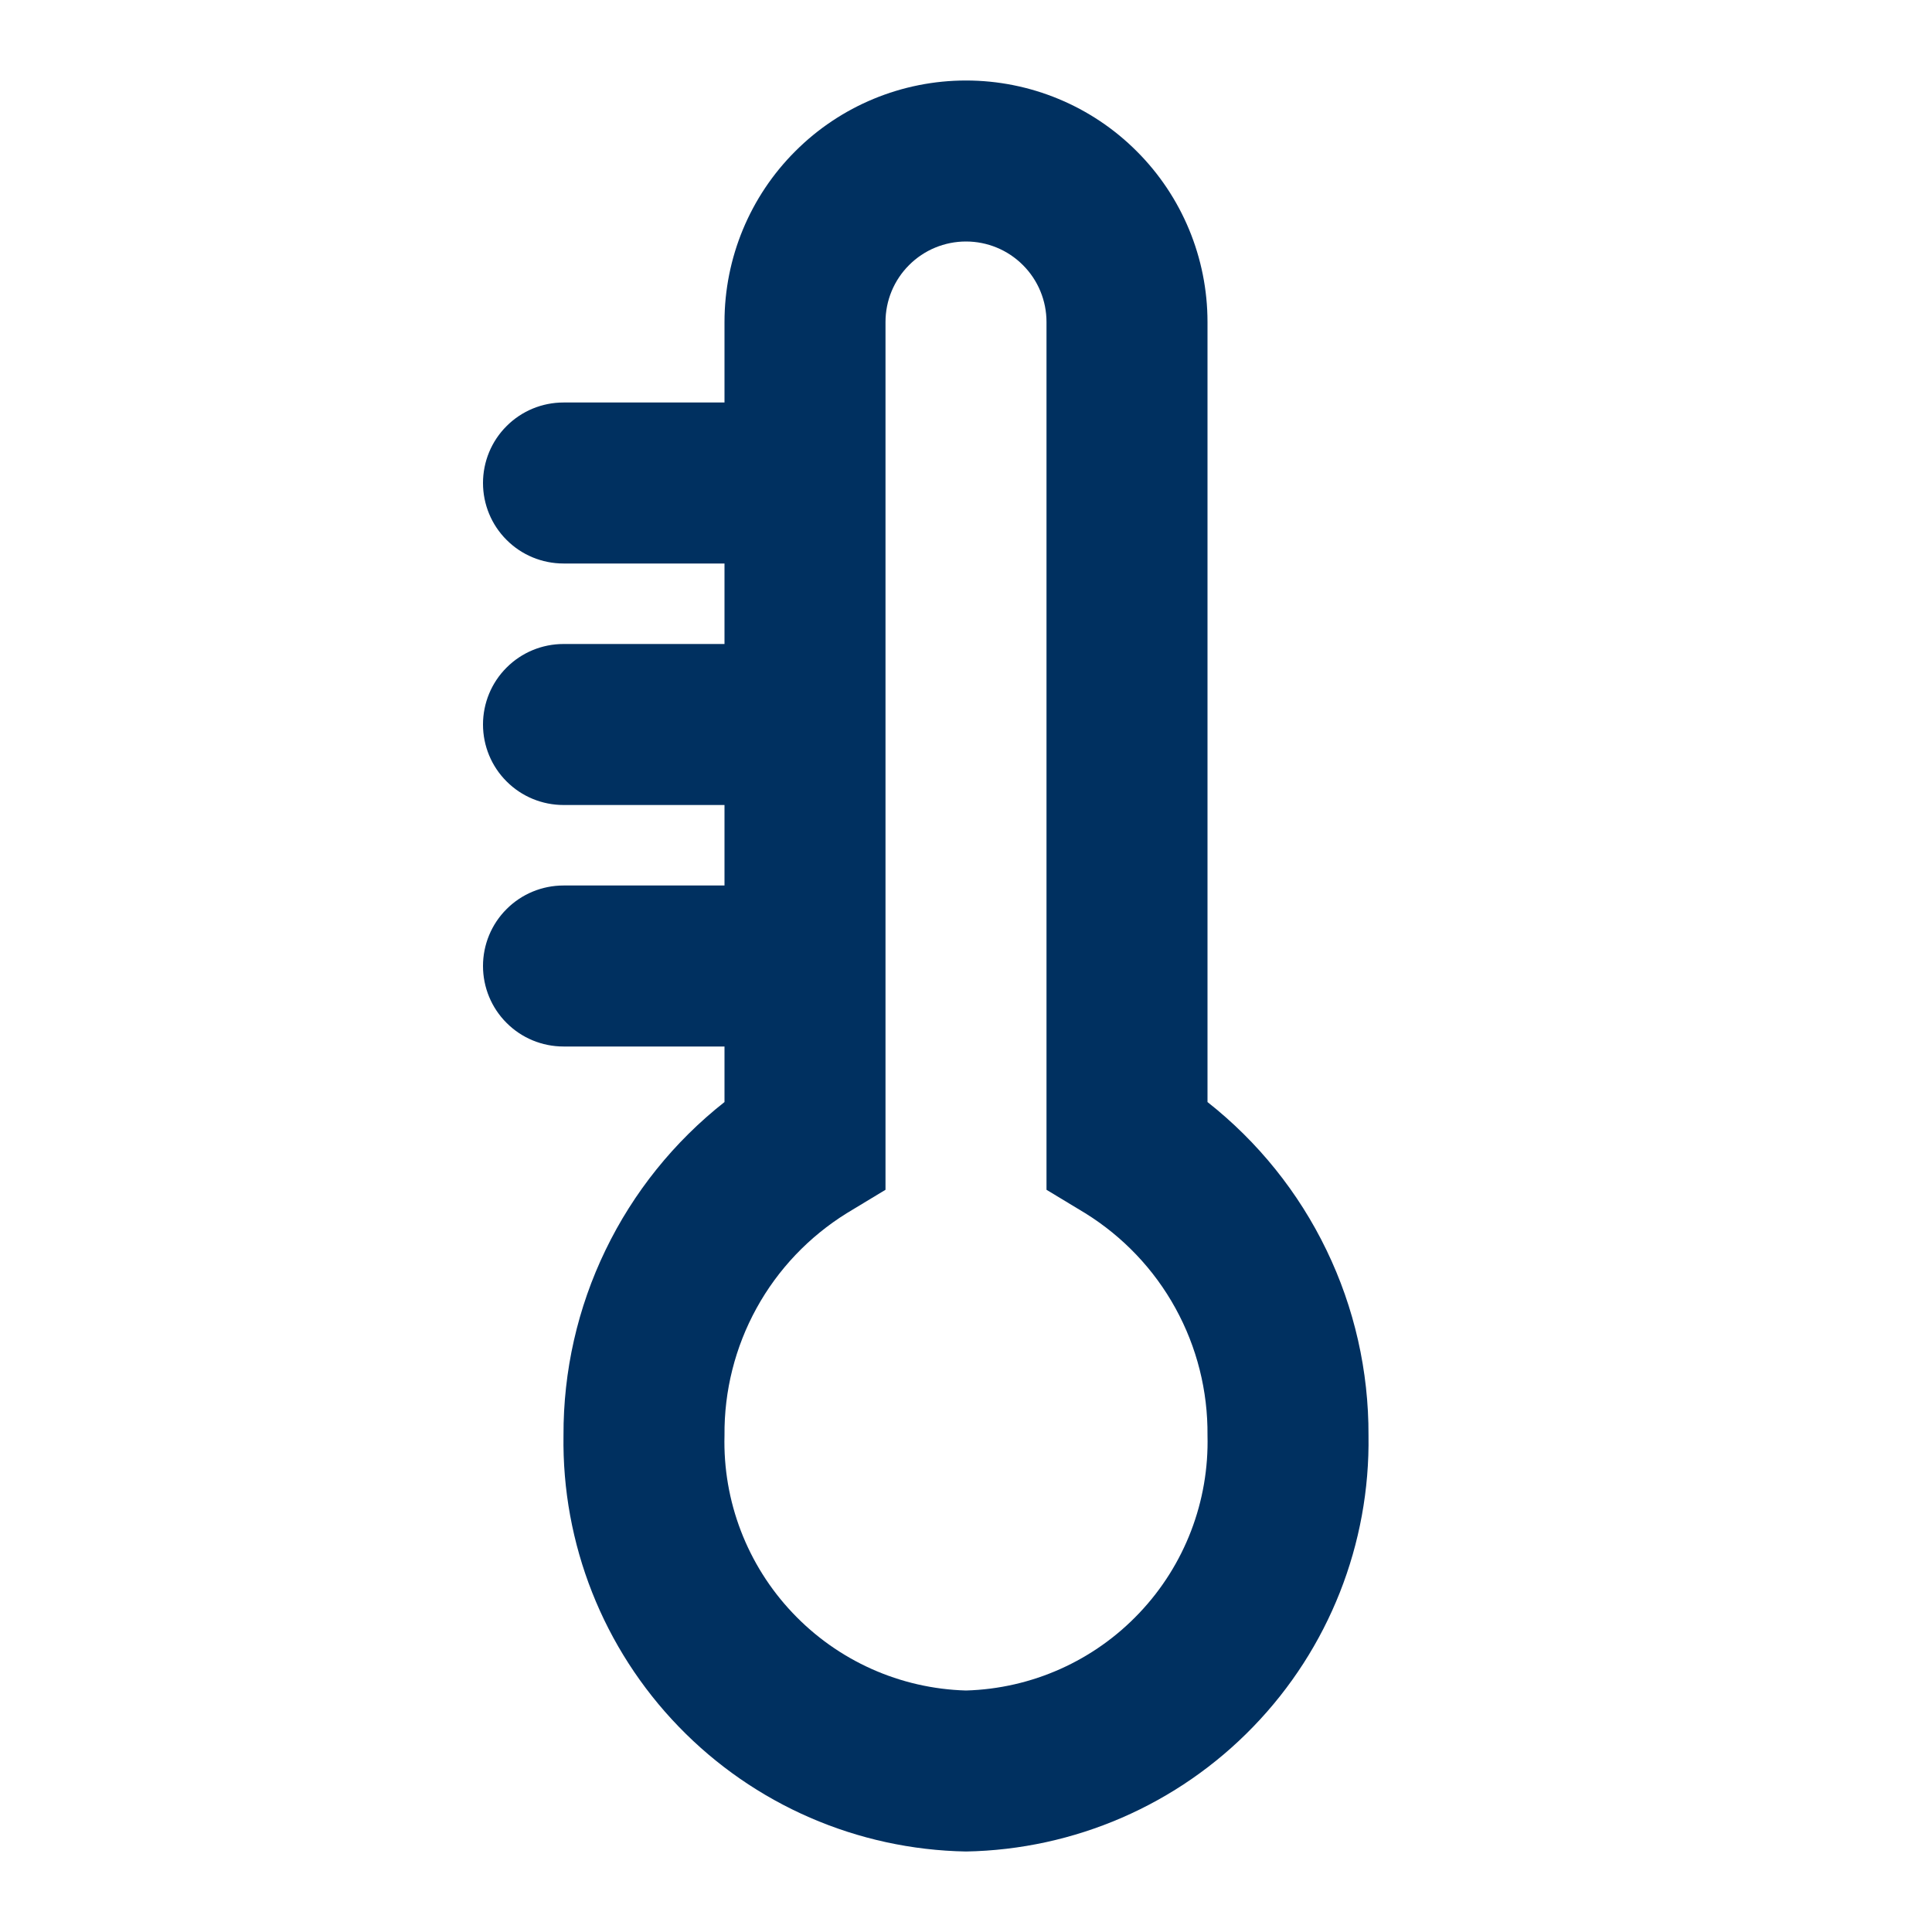 <svg width="24" height="24" viewBox="0 0 24 24" fill="none" xmlns="http://www.w3.org/2000/svg">
<path d="M15 13.69V4C15 3.204 14.684 2.441 14.121 1.879C13.559 1.316 12.796 1 12 1C11.204 1 10.441 1.316 9.879 1.879C9.316 2.441 9 3.204 9 4V5H7C6.735 5 6.48 5.105 6.293 5.293C6.105 5.48 6 5.735 6 6C6 6.265 6.105 6.52 6.293 6.707C6.48 6.895 6.735 7 7 7H9V8H7C6.735 8 6.48 8.105 6.293 8.293C6.105 8.48 6 8.735 6 9C6 9.265 6.105 9.52 6.293 9.707C6.48 9.895 6.735 10 7 10H9V11H7C6.735 11 6.48 11.105 6.293 11.293C6.105 11.48 6 11.735 6 12C6 12.265 6.105 12.52 6.293 12.707C6.48 12.895 6.735 13 7 13H9V13.69C8.374 14.183 7.868 14.812 7.522 15.529C7.175 16.246 6.997 17.033 7 17.83C6.979 19.178 7.493 20.48 8.431 21.449C9.368 22.419 10.652 22.976 12 23C13.348 22.976 14.632 22.419 15.569 21.449C16.507 20.48 17.021 19.178 17 17.83C17.003 17.033 16.825 16.246 16.478 15.529C16.132 14.812 15.626 14.183 15 13.69ZM12 21C11.182 20.977 10.407 20.63 9.845 20.035C9.282 19.441 8.978 18.648 9 17.83C8.995 17.278 9.132 16.734 9.398 16.251C9.664 15.767 10.051 15.361 10.52 15.07L11 14.78V4C11 3.735 11.105 3.48 11.293 3.293C11.48 3.105 11.735 3 12 3C12.265 3 12.52 3.105 12.707 3.293C12.895 3.48 13 3.735 13 4V14.78L13.48 15.07C13.949 15.361 14.336 15.767 14.602 16.251C14.868 16.734 15.005 17.278 15 17.83C15.021 18.648 14.718 19.441 14.155 20.035C13.593 20.63 12.818 20.977 12 21Z" fill="#003060"/>
</svg>
